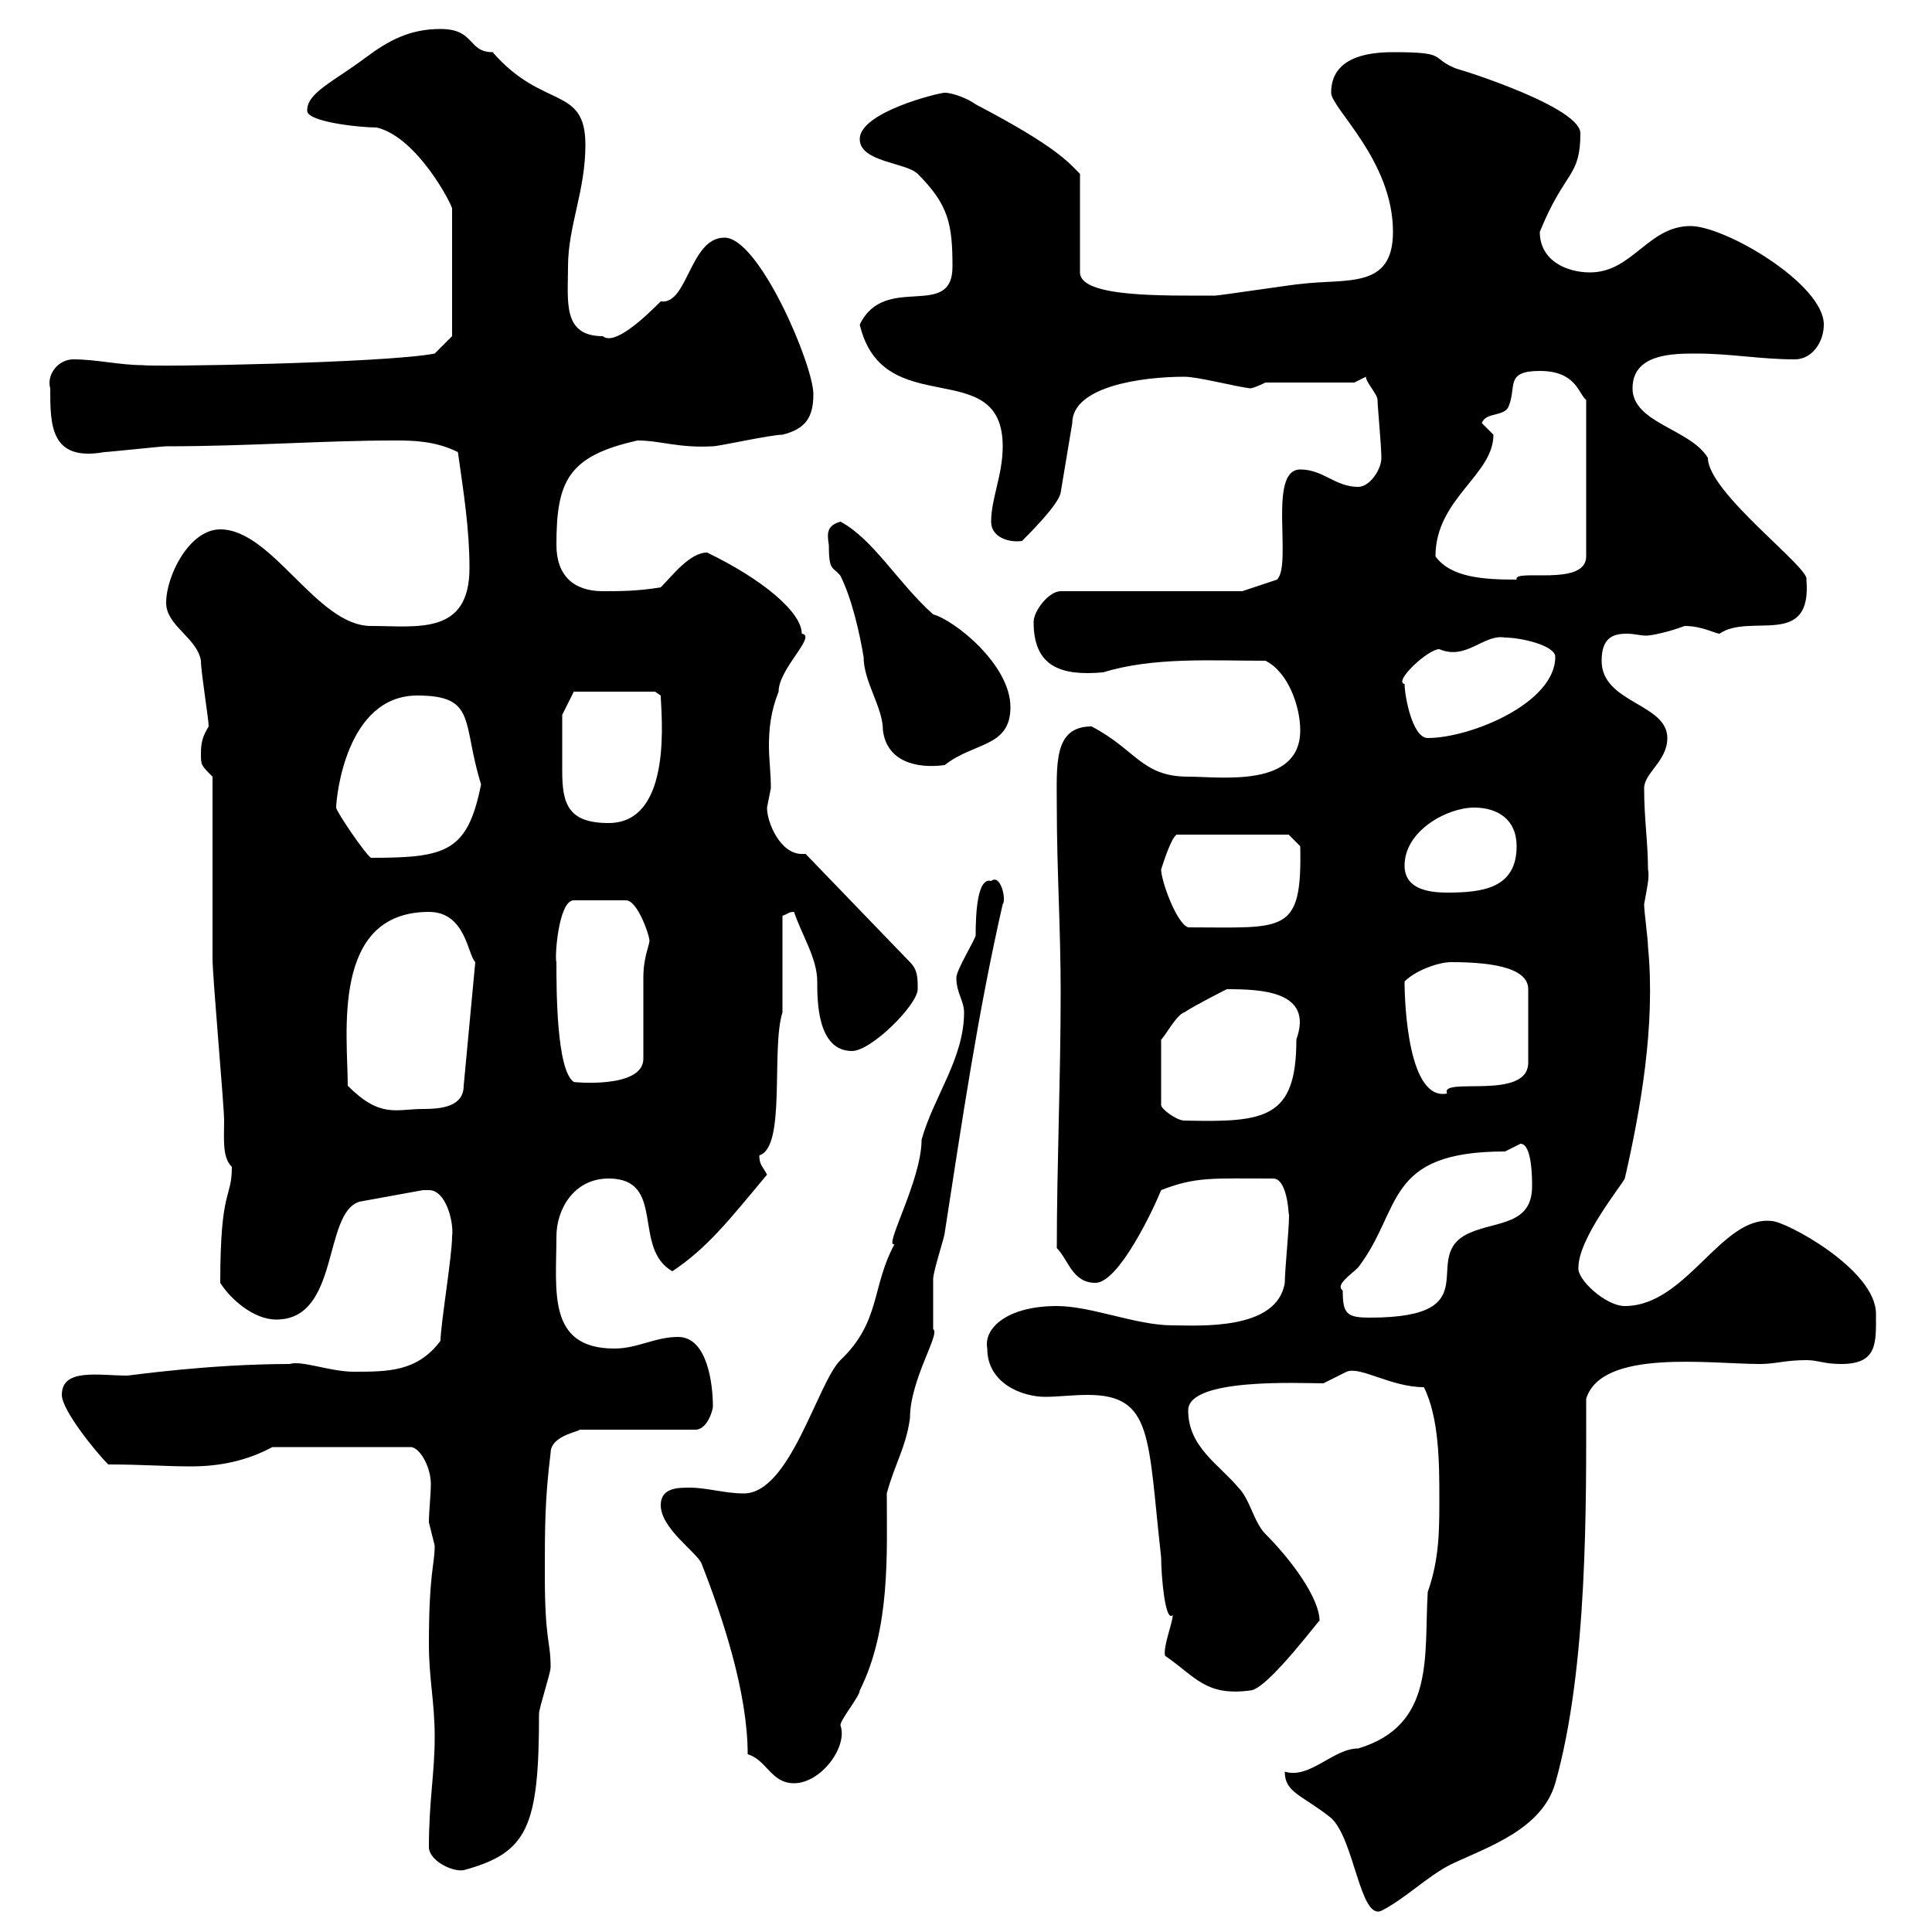 <svg xmlns="http://www.w3.org/2000/svg" xmlns:xlink="http://www.w3.org/1999/xlink" width="300" height="300"><path d="M199.50 275.10C199.50 278.40 202.20 278.70 206.70 282.30C210.30 285.60 211.20 298.20 214.50 296.70C218.10 294.90 221.70 291.30 225.30 289.50C231 286.80 239.40 284.10 241.50 276.90C246.60 258.90 246.30 233.10 246.30 217.20C248.70 209.40 265.50 211.80 273.30 211.80C275.70 211.80 277.20 211.20 280.50 211.20C282.30 211.20 283.20 211.80 285.90 211.80C291.60 211.80 291.30 208.50 291.30 204C291.30 197.10 277.20 189.60 275.10 189.60C267.30 188.70 261.90 202.80 252.30 202.80C249.30 202.80 244.80 198.60 245.10 196.80C245.10 192.30 251.70 184.20 252.30 183C254.70 172.50 257.10 159.30 255.90 147C255.90 145.80 255.30 141.60 255.30 140.40C255.60 138.60 256.20 136.20 255.90 135C255.90 130.80 255.30 127.20 255.30 122.40C255.30 120 258.90 118.20 258.90 114.60C258.90 109.20 248.70 109.20 248.70 102.60C248.70 99 250.50 98.40 252.60 98.40C253.80 98.40 254.70 98.70 255.60 98.70C256.50 98.70 259.20 98.10 261.60 97.20C264.30 97.20 266.40 98.40 267 98.40C271.80 95.10 281.40 100.80 280.50 90C281.10 88.20 265.20 76.50 265.20 71.10C262.50 66.60 253.50 65.70 253.50 60.30C253.50 54.90 259.80 54.90 263.40 54.90C268.80 54.90 273.30 55.80 278.70 55.80C281.40 55.80 283.20 53.10 283.20 50.40C283.20 44.10 267.90 35.10 262.50 35.10C255.90 35.10 253.50 42.30 246.90 42.30C243.30 42.30 239.10 40.50 239.10 36C243 26.40 245.40 27.60 245.40 20.70C245.40 16.20 222.90 9.60 226.50 10.80C221.70 9 225.30 8.10 216.30 8.10C212.10 8.10 206.70 9 206.70 14.40C206.70 16.80 216.30 24.90 216.30 36C216.30 45 209.10 43.20 201.90 44.10C201.30 44.10 189.30 45.90 188.70 45.90C180.60 45.90 167.70 46.20 167.70 42.30L167.70 27C165.90 25.20 164.10 22.80 151.50 16.20C150.30 15.30 147.90 14.40 146.70 14.40C145.80 14.40 133.50 17.40 133.50 21.60C133.50 25.20 140.70 25.20 142.50 27C147.30 31.80 147.90 34.80 147.90 41.40C147.90 49.80 137.40 42.30 133.50 50.40C137.10 65.70 155.70 54.90 155.70 69.30C155.70 73.80 153.90 77.40 153.90 81C153.90 83.40 156.60 84.30 158.70 84C159.90 82.80 164.40 78.30 164.70 76.50L166.50 65.70C166.50 60 177.30 58.50 183.90 58.50C186 58.50 191.70 60 194.10 60.30C194.70 60.30 196.50 59.40 196.50 59.40L210.30 59.40L212.10 58.50C212.10 59.40 213.90 61.20 213.90 62.10C213.90 63 214.50 69.30 214.50 71.10C214.50 72.90 212.70 75.60 210.90 75.60C207.30 75.60 205.50 72.90 201.90 72.90C196.80 72.90 200.70 87.60 198.30 90L192.90 91.80L164.70 91.80C162.90 91.80 160.50 94.80 160.50 96.60C160.50 103.50 164.70 105 171.30 104.40C179.10 102 188.10 102.60 196.50 102.60C200.10 104.40 201.90 109.80 201.90 113.40C201.90 122.40 189.60 120.60 184.50 120.60C177.30 120.60 176.40 116.40 169.50 112.80C163.50 112.80 164.10 118.80 164.10 125.40C164.10 135 164.70 144 164.70 154.20C164.70 167.10 164.10 181.20 164.10 193.80C165.90 195.60 166.50 199.20 170.10 199.20C173.70 199.20 179.10 187.80 180.30 184.80C185.70 182.70 188.10 183 197.70 183C199.80 183 200.10 188.10 200.10 188.40C200.40 188.40 199.50 197.10 199.50 199.20C198.30 206.70 186 205.80 182.10 205.80C176.40 205.80 169.50 202.80 164.10 202.80C156.60 202.80 152.70 206.10 153.30 209.40C153.30 214.80 158.70 216.90 162.30 216.90C164.40 216.90 166.50 216.60 168.90 216.60C179.10 216.60 178.20 223.20 180.30 241.80C180.30 244.50 180.90 252 182.10 250.80C182.10 252 180.60 255.60 180.90 257.10C185.70 260.40 187.20 263.40 194.10 262.50C196.80 262.50 205.80 250.20 204.90 251.70C204.90 248.10 200.40 242.10 196.50 238.20C194.70 236.40 194.10 232.80 192.30 231C189.30 227.40 184.50 224.70 184.50 219C184.50 213.90 201.90 214.80 205.50 214.80C205.50 214.80 209.10 213 209.10 213C211.20 212.10 216 215.40 221.10 215.40C223.50 220.20 223.50 227.40 223.50 232.80C223.50 237.60 223.50 242.10 221.70 247.20C221.10 257.10 222.90 267.90 210.90 271.50C207 271.50 203.40 276.30 199.50 275.10ZM66.60 286.80C66.60 288.90 70.20 290.70 72 290.40C81.90 287.70 83.70 283.80 83.70 266.10C83.70 265.20 85.50 259.80 85.50 258.90C85.50 254.70 84.60 255 84.60 244.50C84.60 237.30 84.60 232.80 85.50 225.60C85.50 222.90 90 222.30 90 222L108 222C109.80 222 110.70 219 110.70 218.40C110.70 214.80 109.80 207.60 105.30 207.60C101.70 207.60 99 209.40 95.40 209.40C84.90 209.40 86.40 200.40 86.40 192C86.40 187.80 89.10 183 94.50 183C103.50 183 98.10 193.80 104.40 197.40C109.80 193.80 113.10 189.60 119.10 182.40C118.50 181.20 117.90 180.90 117.90 179.40C122.10 178.20 119.70 162.90 121.50 157.20L121.50 142.20C122.40 141.90 122.40 141.60 123.30 141.60C124.50 145.20 126.90 148.80 126.90 152.40C126.90 155.40 126.90 163.20 132.30 163.20C135.30 163.20 142.50 156 142.50 153.60C142.50 151.80 142.50 150.60 141.30 149.40L125.10 132.60C124.80 132.60 124.80 132.60 124.50 132.60C121.20 132.60 119.10 127.80 119.10 125.40C119.10 125.40 119.70 122.40 119.70 122.40C119.70 120 119.40 117.90 119.40 115.80C119.40 113.10 119.70 110.40 120.90 107.40C120.90 103.80 126.90 98.70 124.50 98.40C124.50 95.10 118.50 90 109.80 85.80C107.10 85.80 104.40 89.40 102.60 91.20C99 91.80 96.30 91.80 93.60 91.80C89.10 91.80 86.40 89.40 86.40 84.60C86.40 74.70 88.20 70.80 99 68.40C102.60 68.40 105.30 69.60 110.70 69.30C111.60 69.30 119.70 67.50 121.50 67.50C125.10 66.60 126.30 64.80 126.30 61.20C126.30 56.70 117.90 36.90 112.50 36.90C107.10 36.90 106.80 47.40 102.60 46.80C99.90 49.50 95.40 53.70 93.60 52.20C87.30 52.20 88.20 46.80 88.20 41.40C88.20 35.10 90.90 29.70 90.90 22.50C90.90 13.20 84.30 17.10 76.50 8.10C72.60 8.10 73.80 4.50 68.40 4.50C63.60 4.50 60.30 6.30 56.70 9C51.90 12.60 47.70 14.40 47.70 17.10C47.40 18.90 55.80 19.80 58.50 19.80C64.80 21.30 70.20 31.80 70.20 32.40L70.20 52.20L67.50 54.90C59.70 56.40 23.40 57 22.20 56.70C18.60 56.70 15 55.80 11.40 55.80C9 55.80 7.20 58.20 7.80 60.30C7.80 66 7.80 71.70 16.20 70.20C16.80 70.20 25.20 69.30 25.80 69.30C38.70 69.30 50.10 68.40 61.20 68.40C63.90 68.40 67.50 68.40 71.10 70.20C72 76.50 72.90 82.20 72.90 88.20C72.90 98.70 64.80 97.20 57.60 97.20C49.20 97.20 42.30 82.20 34.20 82.20C29.40 82.20 25.80 89.40 25.80 93.60C25.80 97.20 30.60 99 31.20 102.60C31.20 104.40 32.40 111.60 32.40 112.80C31.50 114.30 31.20 115.20 31.20 117C31.20 118.80 31.20 118.80 33 120.60C33 125.40 33 144 33 148.80C33 151.80 34.80 171.60 34.80 174C34.80 177 34.50 179.70 36 181.20C36 186.30 34.20 184.20 34.20 199.20C35.70 201.60 39.30 204.90 42.90 204.90C52.80 204.90 50.10 188.40 55.80 186.60L65.70 184.80C65.70 184.80 66.30 184.80 66.60 184.80C69.30 184.80 70.50 189.90 70.20 192C70.20 195 68.40 205.80 68.40 208.20C64.80 213 60.30 213 54.90 213C51.30 213 46.80 211.20 45 211.80C32.40 211.80 20.10 213.60 19.80 213.60C15.30 213.60 9.60 212.40 9.60 216.60C9.60 219 15 225.60 16.80 227.40C22.20 227.40 25.50 227.70 29.70 227.70C34.20 227.70 38.40 226.80 42.30 224.70L63.90 224.70C65.40 225 66.90 228 66.90 230.40C66.90 232.20 66.60 234.60 66.60 236.40C66.60 236.40 67.50 240 67.50 240C67.50 243 66.60 244.20 66.60 255.30C66.60 260.70 67.50 264.30 67.50 269.70C67.50 275.40 66.60 279.60 66.60 286.80ZM116.10 272.40C119.10 273.30 119.70 276.90 123.30 276.90C127.50 276.90 131.70 271.20 130.50 267.90C130.50 267 133.50 263.40 133.50 262.50C138.30 252.90 137.70 241.20 137.70 231.90C138.90 227.40 140.70 224.70 141.30 220.20C141.30 214.20 146.10 207 144.90 206.40C144.90 205.80 144.90 199.20 144.90 198.60C144.90 197.40 146.70 192 146.70 191.40C149.40 174 151.80 157.50 155.70 140.40C156.30 139.80 155.40 135.60 153.90 136.80C151.80 136.20 151.50 141.60 151.50 145.20C151.50 145.80 148.50 150.60 148.50 151.80C148.50 154.20 149.70 155.40 149.70 157.20C149.70 164.40 144.90 170.40 143.10 177C143.10 183.30 137.10 193.80 138.90 193.20C135.30 199.80 136.80 205.20 130.50 211.20C126.90 214.80 122.70 231.90 115.50 231.90C112.50 231.90 109.80 231 107.10 231C105.30 231 102.60 231 102.60 233.70C102.60 237.30 108 240.90 108.90 242.70C112.20 251.10 116.10 262.80 116.10 272.40ZM208.50 200.40C207.30 199.50 209.70 198 210.90 196.80C217.80 187.80 214.80 178.80 233.70 178.80C233.70 178.80 236.10 177.60 236.10 177.60C237.90 177.60 237.90 183 237.90 184.20C237.90 190.20 232.50 189.60 228.30 191.40C219.90 195 231.90 204.60 212.70 204.60C209.10 204.60 208.50 204 208.50 200.40ZM190.50 153.60C195.90 153.60 204 153.90 201.30 161.40C201.30 173.70 196.50 174.30 183.90 174C182.70 174 180.30 172.20 180.30 171.60L180.30 161.40C180.60 161.40 182.70 157.50 183.90 157.20C185.70 156 190.50 153.60 190.50 153.60ZM54 168.60C54 160.80 51.30 141.60 66.60 141.60C72.30 141.60 72.60 148.20 73.80 149.40L72 168.60C72 171.90 68.40 172.20 65.70 172.20C61.50 172.20 59.10 173.70 54 168.60ZM218.10 152.40C219.90 150.60 223.50 149.40 225.30 149.40C230.70 149.40 237.30 150 237.30 153.60L237.30 165C237.30 171 223.50 167.10 224.70 169.80C218.70 171 218.10 156 218.10 152.40ZM86.40 149.40C86.10 148.80 86.70 139.80 89.10 139.80L97.20 139.80C99 139.80 100.80 145.20 100.80 145.80C101.10 146.40 99.90 148.20 99.90 151.80C99.90 153.60 99.90 162.60 99.90 164.40C99.90 169.20 88.50 168 89.10 168C86.40 166.20 86.40 153.60 86.40 149.40ZM180.30 135C180.60 134.10 181.80 130.20 182.70 129.60L200.10 129.60L201.90 131.40C202.20 145.20 199.50 144 184.50 144C182.70 143.40 180.30 136.80 180.30 135ZM218.10 134.40C218.10 129 224.70 125.40 228.90 125.40C232.50 125.40 235.50 127.20 235.50 131.40C235.50 138 230.10 138.60 224.70 138.60C221.70 138.60 218.10 138 218.10 134.40ZM52.20 125.40C52.20 123.90 53.70 108 64.80 108C74.10 108 71.70 112.20 74.70 121.80C72.60 132.30 69.30 133.20 57.60 133.20C56.70 132.60 52.20 126 52.20 125.40ZM87.30 115.20C87.30 114.60 87.30 111 87.30 111L89.10 107.40L101.70 107.40L102.60 108C102.60 110.40 104.70 127.80 94.50 127.80C88.20 127.80 87.30 124.80 87.30 119.70C87.30 118.20 87.30 116.70 87.30 115.20ZM128.70 84.60C128.70 88.80 129.30 87.90 130.50 89.40C132.30 93 133.50 98.40 134.10 102C134.10 105.90 137.10 109.80 137.10 113.40C137.70 118.20 142.20 119.40 146.70 118.80C151.20 115.20 156.90 116.10 156.90 109.80C156.90 103.20 148.20 96.30 144.90 95.40C139.50 90.60 135.60 83.70 130.50 81C128.40 81.60 128.40 82.80 128.70 84.60ZM218.10 106.20C216.30 105.90 221.70 100.80 223.50 100.80C227.70 102.60 230.40 98.40 233.70 99C236.10 99 241.50 100.20 241.50 102C241.50 109.20 228.30 114.60 221.70 114.60C219.30 114.60 218.10 108 218.10 106.20ZM222.90 86.40C222.90 77.40 231.90 73.80 231.90 67.50C231.90 67.50 230.10 65.70 230.10 65.70C230.70 63.90 233.70 64.80 234.30 63C235.50 60 233.70 57.60 239.10 57.60C244.80 57.60 245.10 61.20 246.30 62.10L246.30 86.40C246.30 91.20 234.90 88.20 235.50 90C230.40 90 225.30 89.70 222.90 86.40Z"/></svg>